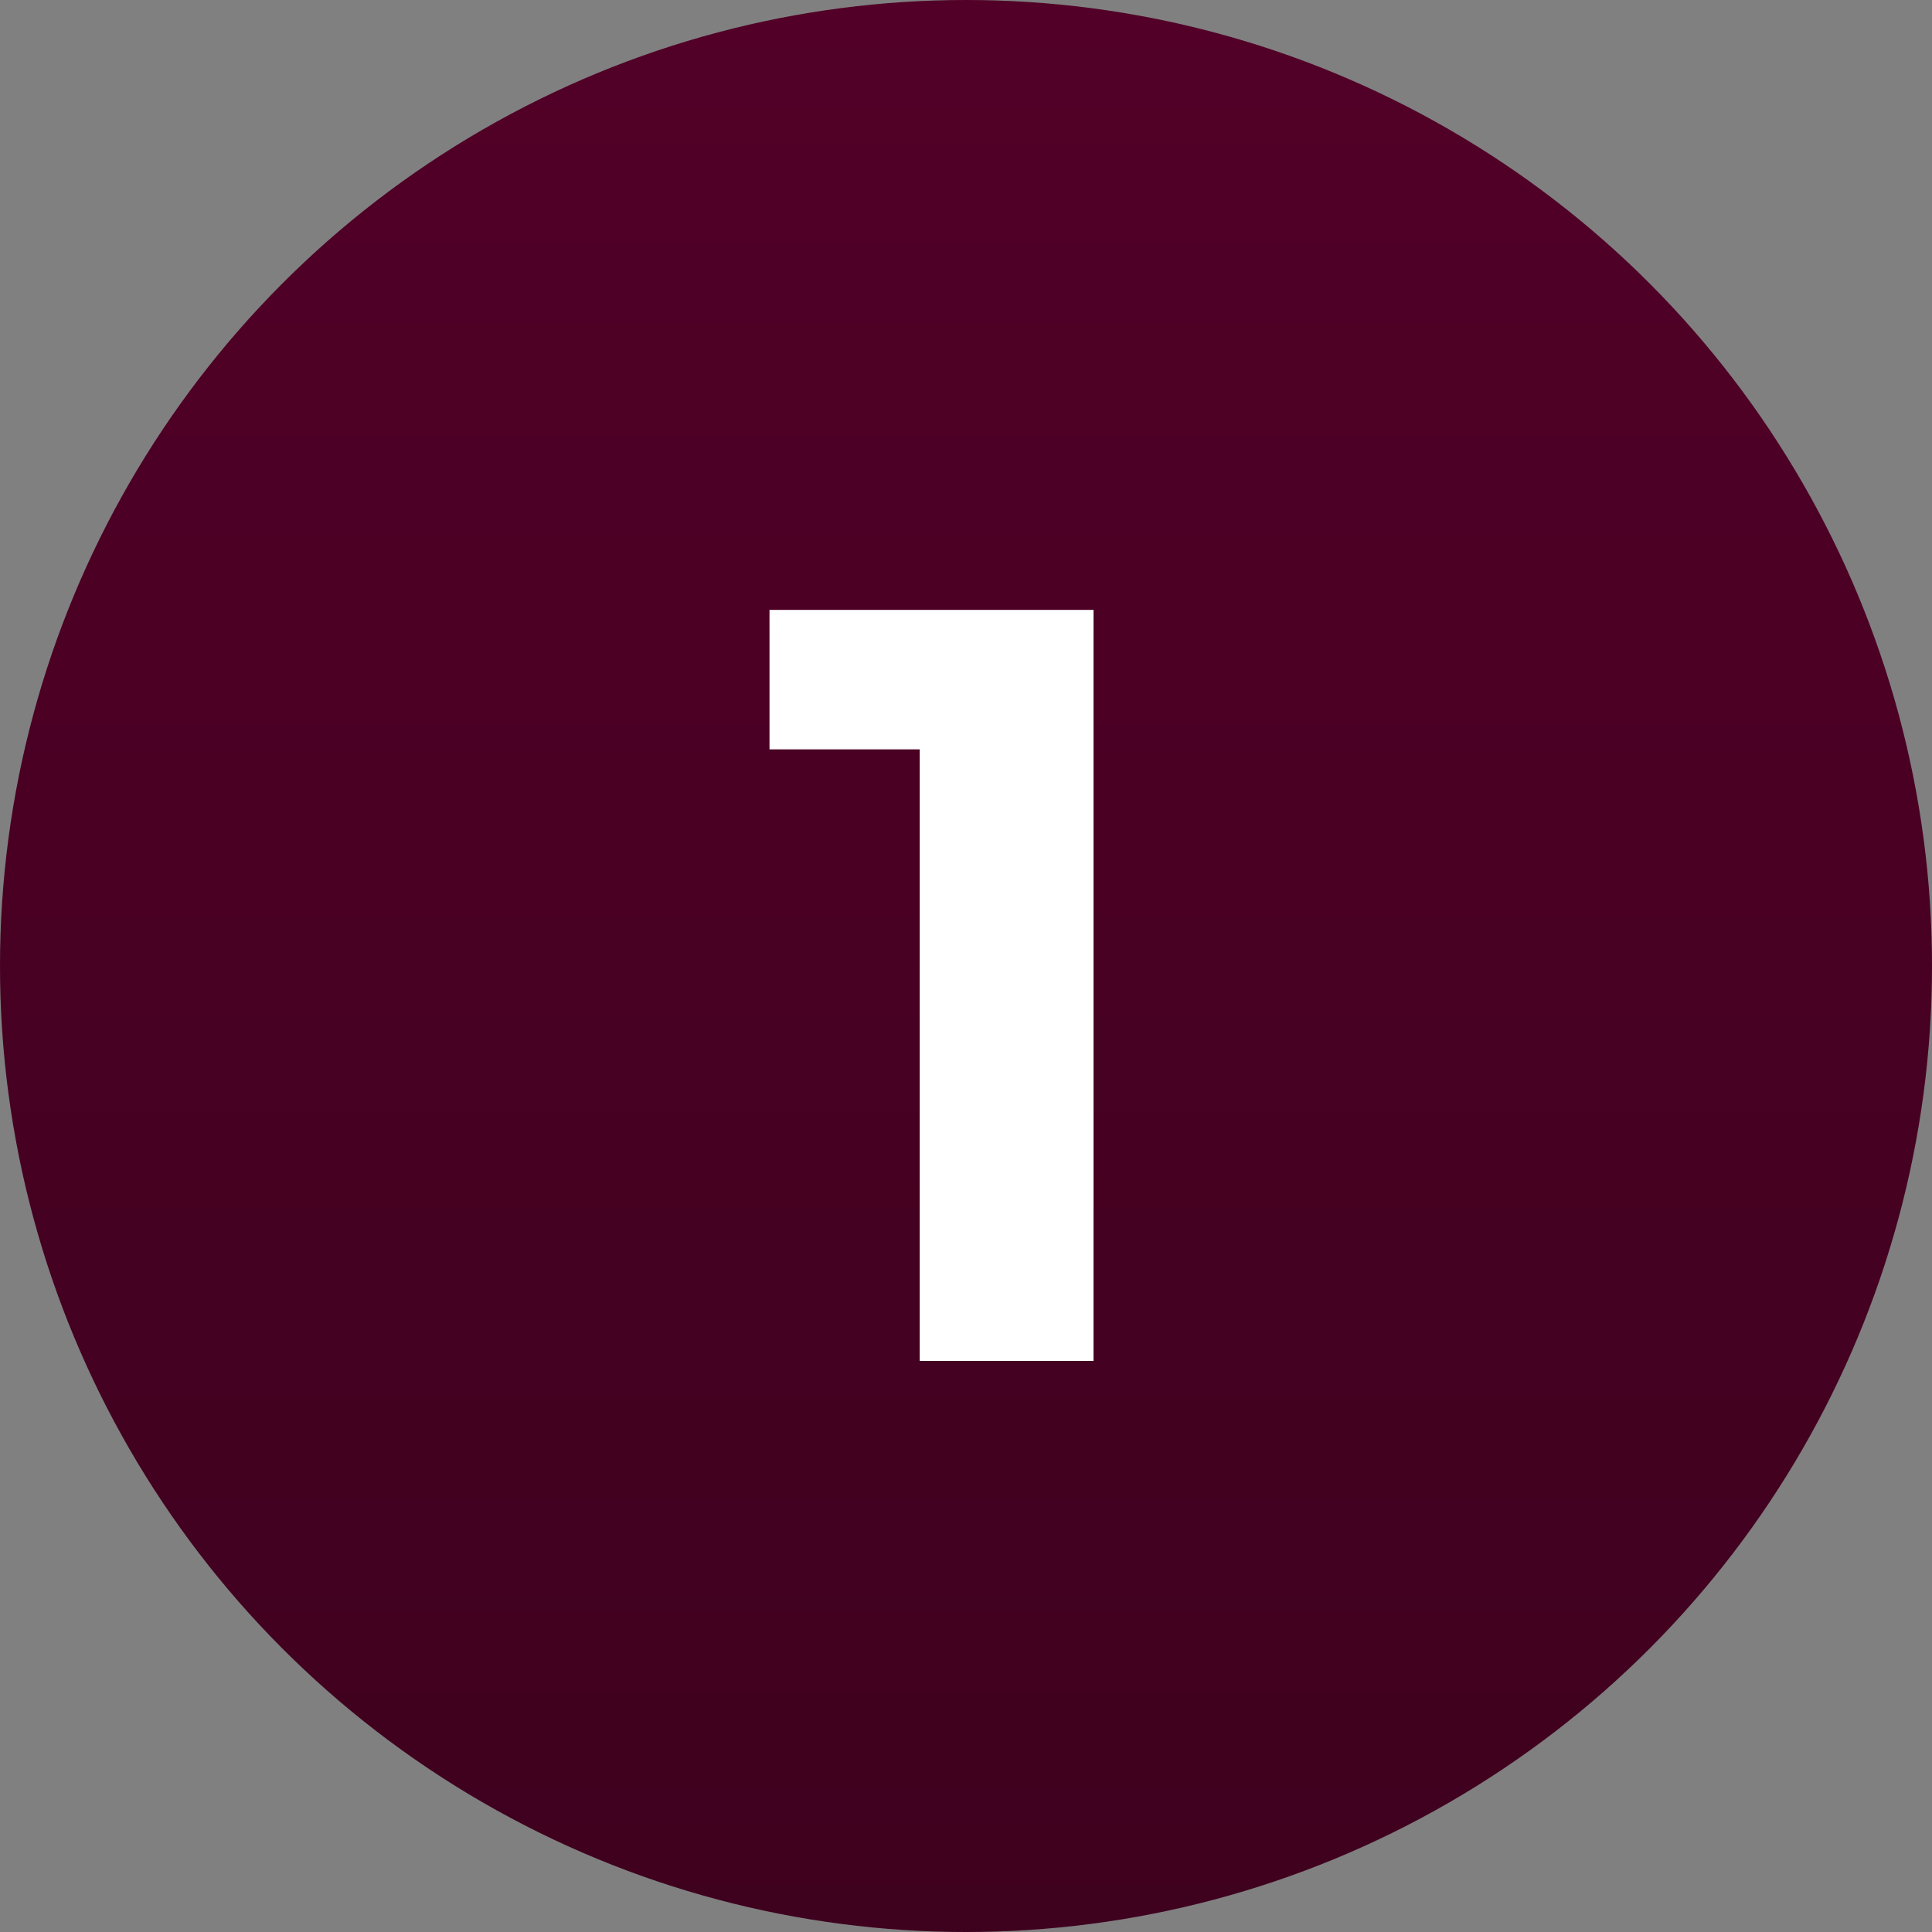 <?xml version="1.0" encoding="UTF-8"?> <svg xmlns="http://www.w3.org/2000/svg" width="159" height="159" viewBox="0 0 159 159" fill="none"><rect x="0" y="0" width="159" height="159" fill="#808080" stroke="none"/><circle cx="79.5" cy="79.5" r="79.5" fill="url(#paint0_linear_320_4)"></circle><path d="M75.691 112V55.49L81.872 61.671H63.329V50.192H89.995V112H75.691Z" fill="white"></path><defs><linearGradient id="paint0_linear_320_4" x1="79.5" y1="0" x2="79.5" y2="159" gradientUnits="userSpaceOnUse"><stop stop-color="#520027"></stop><stop offset="1" stop-color="#3E011E"></stop></linearGradient></defs></svg> 